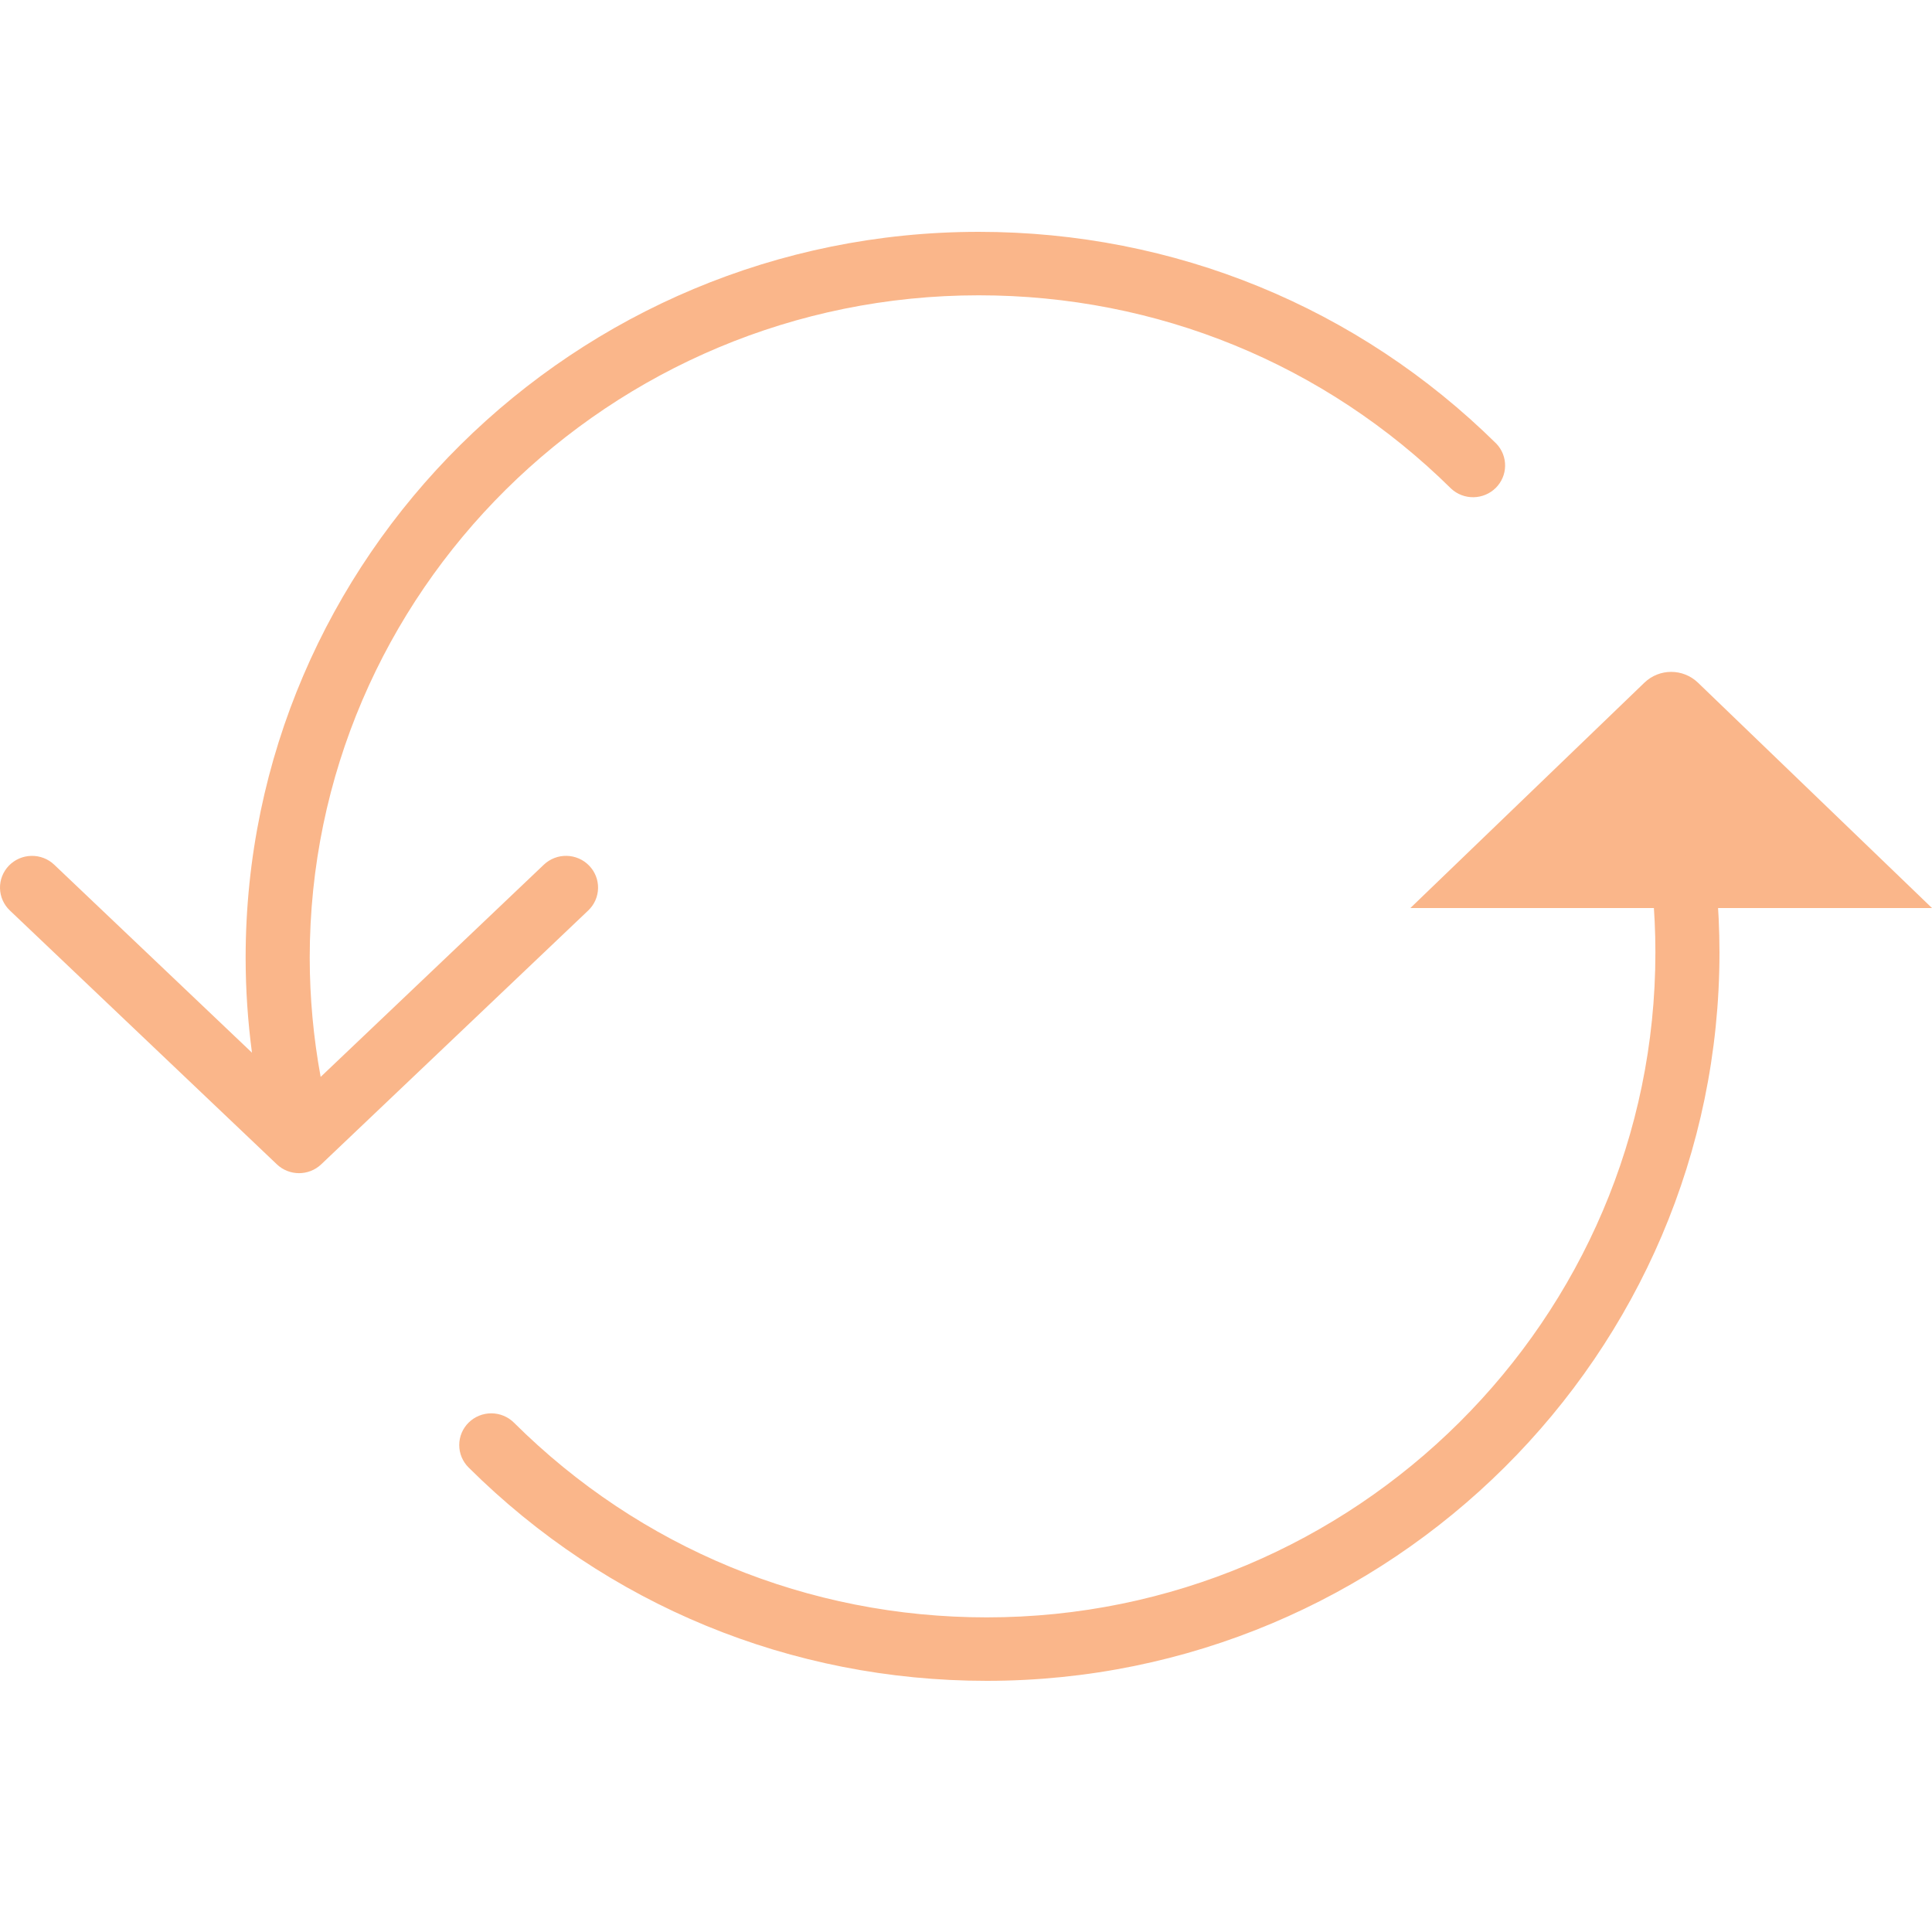 <?xml version="1.0" encoding="UTF-8"?> <svg xmlns="http://www.w3.org/2000/svg" width="100" height="100" viewBox="0 0 100 100" fill="none"><path fill-rule="evenodd" clip-rule="evenodd" d="M73 47L85.113 35.336C85.887 34.59 87.113 34.59 87.887 35.336L100 47" fill="#FAB68A"></path><path fill-rule="evenodd" clip-rule="evenodd" d="M88.838 45.791C88.818 45.575 88.756 45.366 88.655 45.175C88.553 44.984 88.415 44.815 88.247 44.677C88.079 44.539 87.886 44.435 87.677 44.371C87.469 44.308 87.25 44.285 87.033 44.306C86.595 44.346 86.191 44.556 85.91 44.891C85.629 45.226 85.494 45.658 85.534 46.092C85.633 47.154 85.683 48.233 85.683 49.298C85.683 68.276 70.157 83.715 51.074 83.715C41.831 83.715 33.139 80.136 26.603 73.637C26.292 73.328 25.871 73.155 25.431 73.154C24.991 73.153 24.569 73.326 24.257 73.633C23.946 73.941 23.77 74.358 23.77 74.794C23.769 75.229 23.943 75.647 24.253 75.956C31.416 83.078 40.942 87 51.074 87C71.986 87 89 70.087 89 49.298C88.998 48.127 88.944 46.957 88.838 45.791ZM30.493 44.804C30.343 44.648 30.162 44.523 29.963 44.437C29.763 44.35 29.549 44.303 29.331 44.299C29.113 44.294 28.896 44.332 28.693 44.411C28.491 44.49 28.305 44.607 28.148 44.757L16.597 55.74C16.223 53.705 16.033 51.642 16.031 49.573C16.031 30.667 31.566 15.285 50.66 15.285C59.893 15.285 68.578 18.84 75.114 25.295C75.429 25.586 75.845 25.744 76.275 25.736C76.706 25.728 77.116 25.555 77.42 25.254C77.724 24.952 77.898 24.545 77.904 24.119C77.911 23.693 77.751 23.281 77.457 22.97C70.293 15.897 60.776 12 50.66 12C29.736 12 12.714 28.856 12.714 49.573C12.714 51.221 12.827 52.862 13.042 54.487L2.807 44.757C2.49 44.455 2.065 44.291 1.625 44.3C1.185 44.308 0.767 44.49 0.462 44.804C0.158 45.118 -0.009 45.539 0 45.975C0.009 46.41 0.193 46.825 0.51 47.126L14.33 60.265C14.65 60.57 15.065 60.723 15.478 60.723C15.892 60.723 16.306 60.57 16.627 60.265L30.447 47.126C30.604 46.977 30.73 46.798 30.817 46.601C30.904 46.403 30.951 46.19 30.956 45.975C30.96 45.759 30.922 45.545 30.842 45.344C30.763 45.143 30.644 44.959 30.493 44.804Z" fill="#FAB68A"></path></svg> 